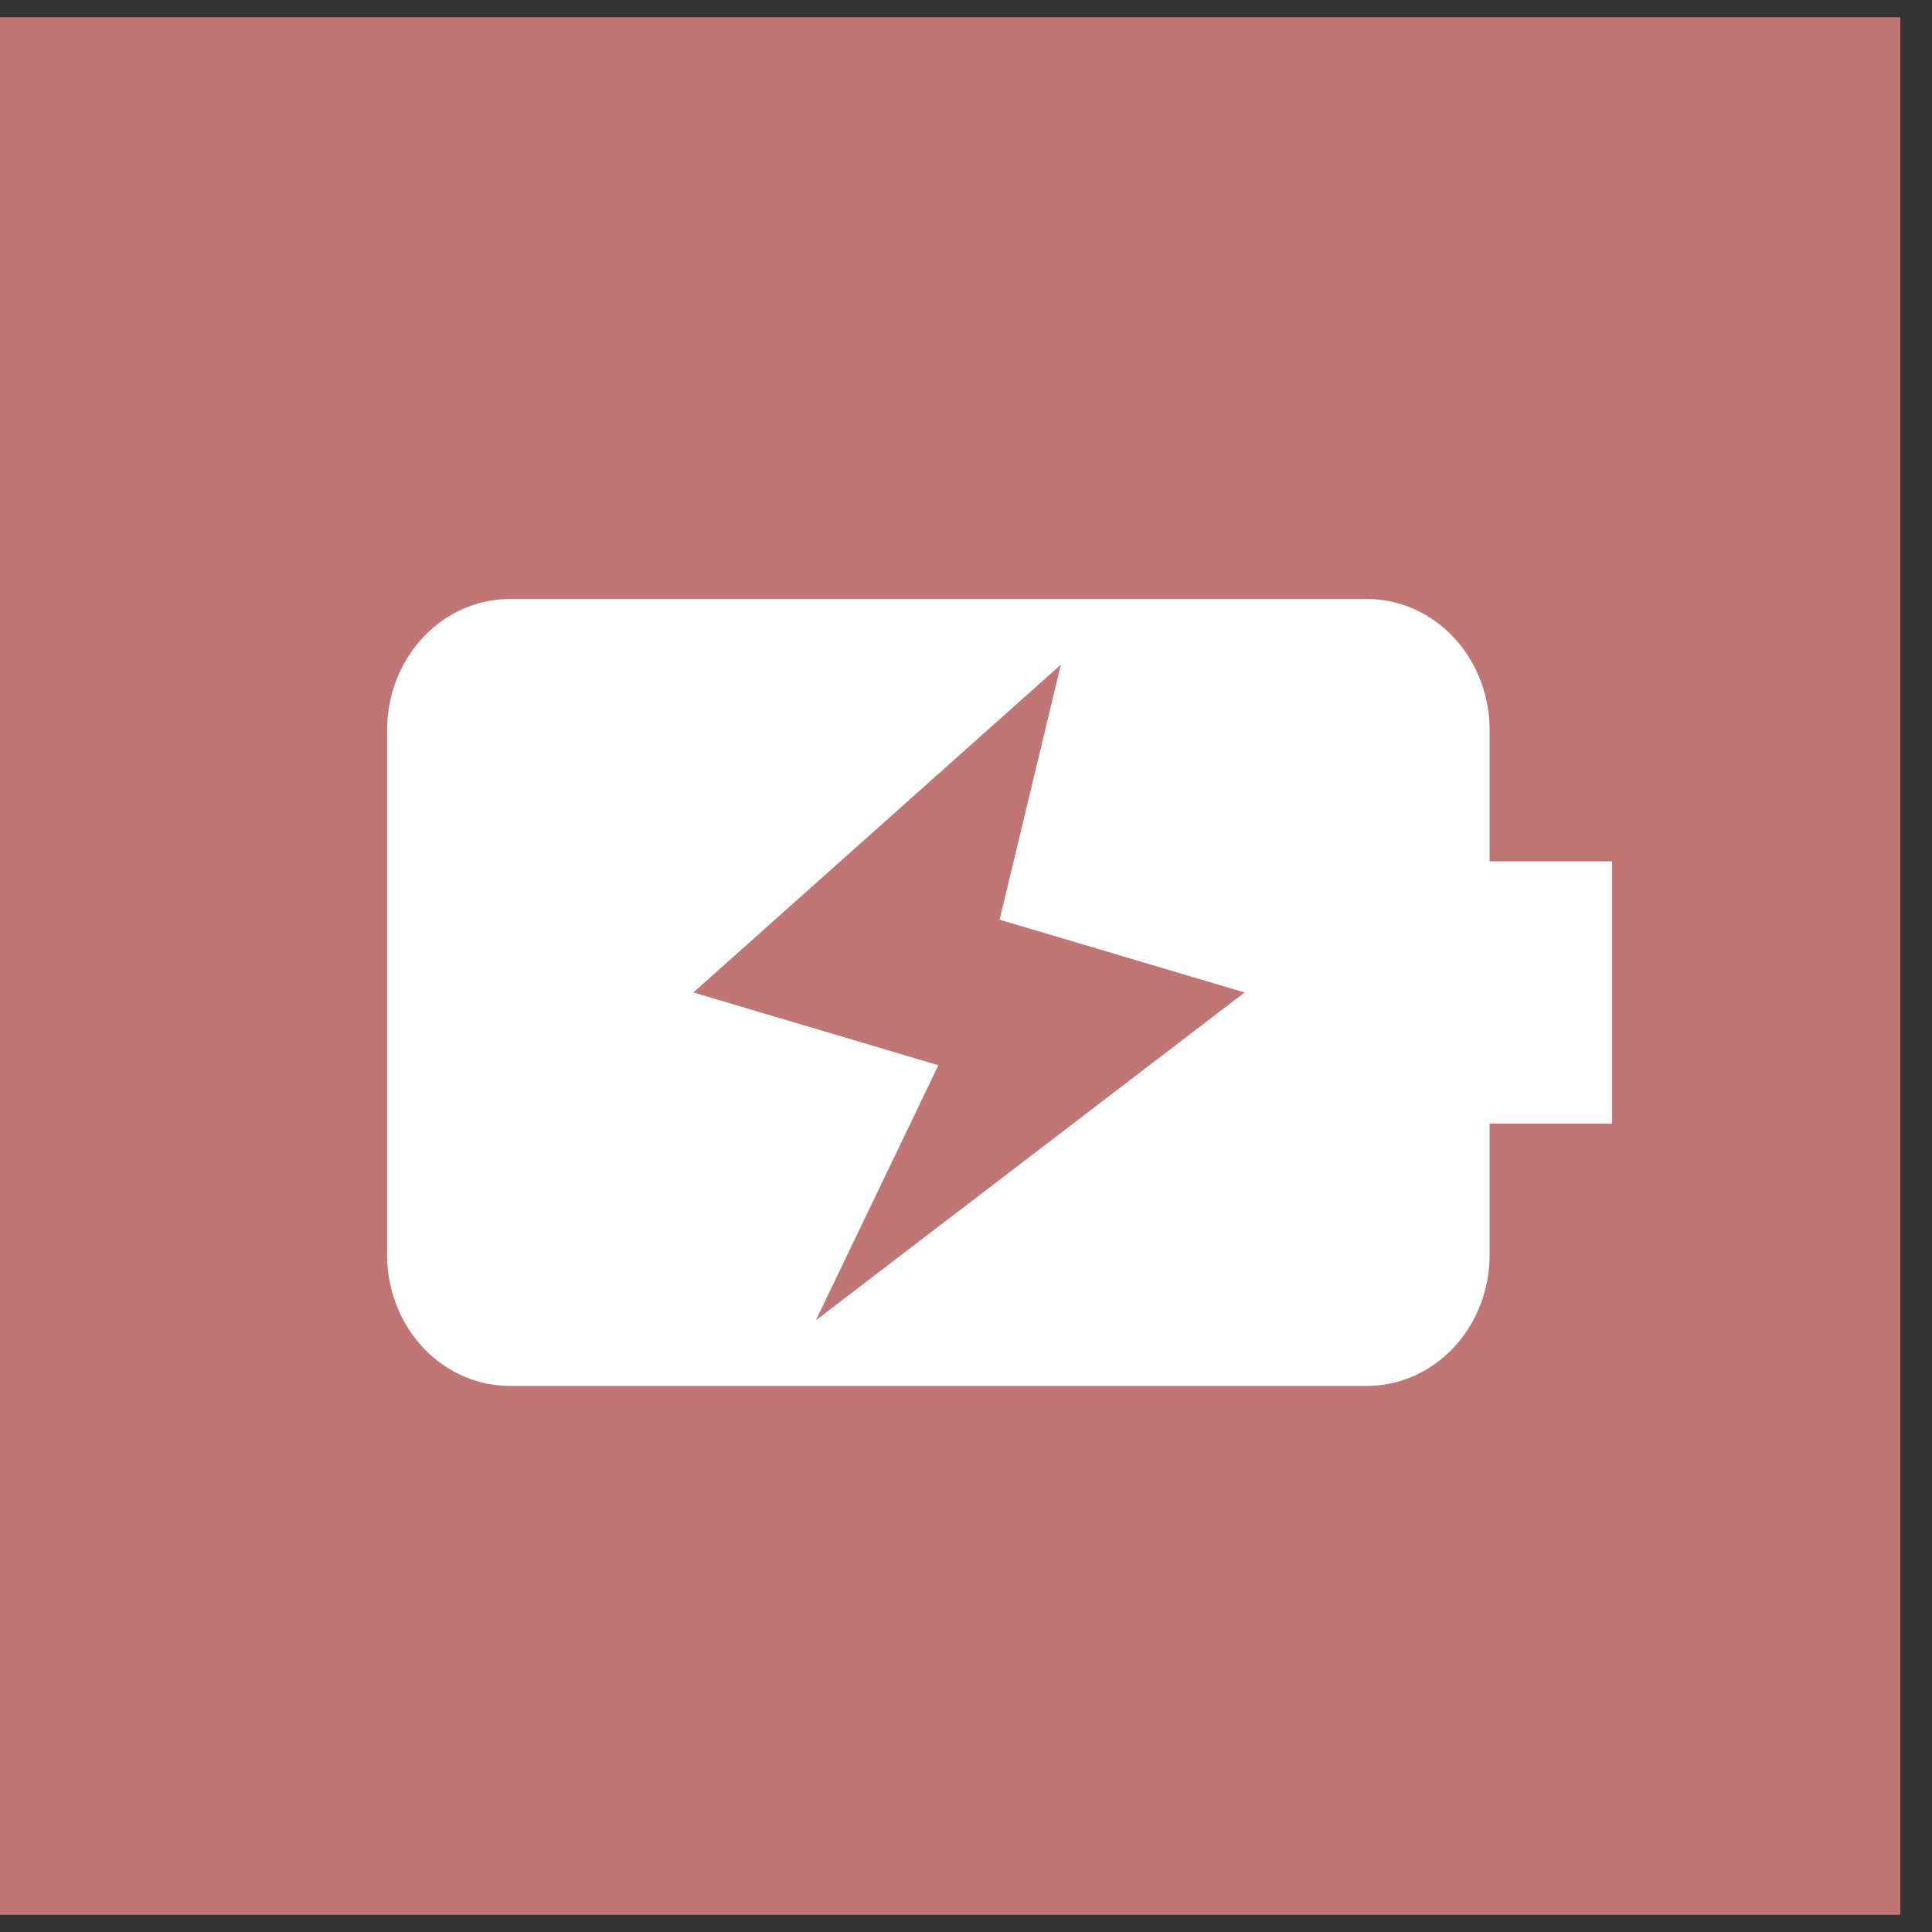 <?xml version="1.0"?>
<svg width="64" height="64" xmlns="http://www.w3.org/2000/svg" xmlns:svg="http://www.w3.org/2000/svg" xmlns:xlink="http://www.w3.org/1999/xlink">
 <rect width="100%" height="100%" fill="#333333" stroke="none"/>
 <!--!Font Awesome Free 6.6.0 by @fontawesome - https://fontawesome.com License - https://fontawesome.com/license/free Copyright 2024 Fonticons, Inc.-->
 <defs>
  <symbol height="24" id="svg_106" viewBox="0 0 24 24" width="24" xmlns="http://www.w3.org/2000/svg">
   <path d="m20,10l0,-2a2,2 0 0 0 -2,-2l-14,0a2,2 0 0 0 -2,2l0,8a2,2 0 0 0 2,2l14,0a2,2 0 0 0 2,-2l0,-2l2,0l0,-4l-2,0zm-11,7l2,-3.89l-4,-1.11l6,-5l-1,3.89l4,1.11l-7,5z"/>
  </symbol>
 </defs>
 <g class="layer">
  <title>Layer 1</title>
  <rect fill="#c17676" height="62.86" id="svg_1" transform="matrix(1 0 0 1 0 0)" width="63.33" x="-0.38" y="0.57"/>
  <use fill="#ffffff" id="svg_107" transform="matrix(2.029 0 0 2.172 7.812 3.229)" x="0.47" xlink:href="#svg_106" y="1.65"/>
 </g>
</svg>